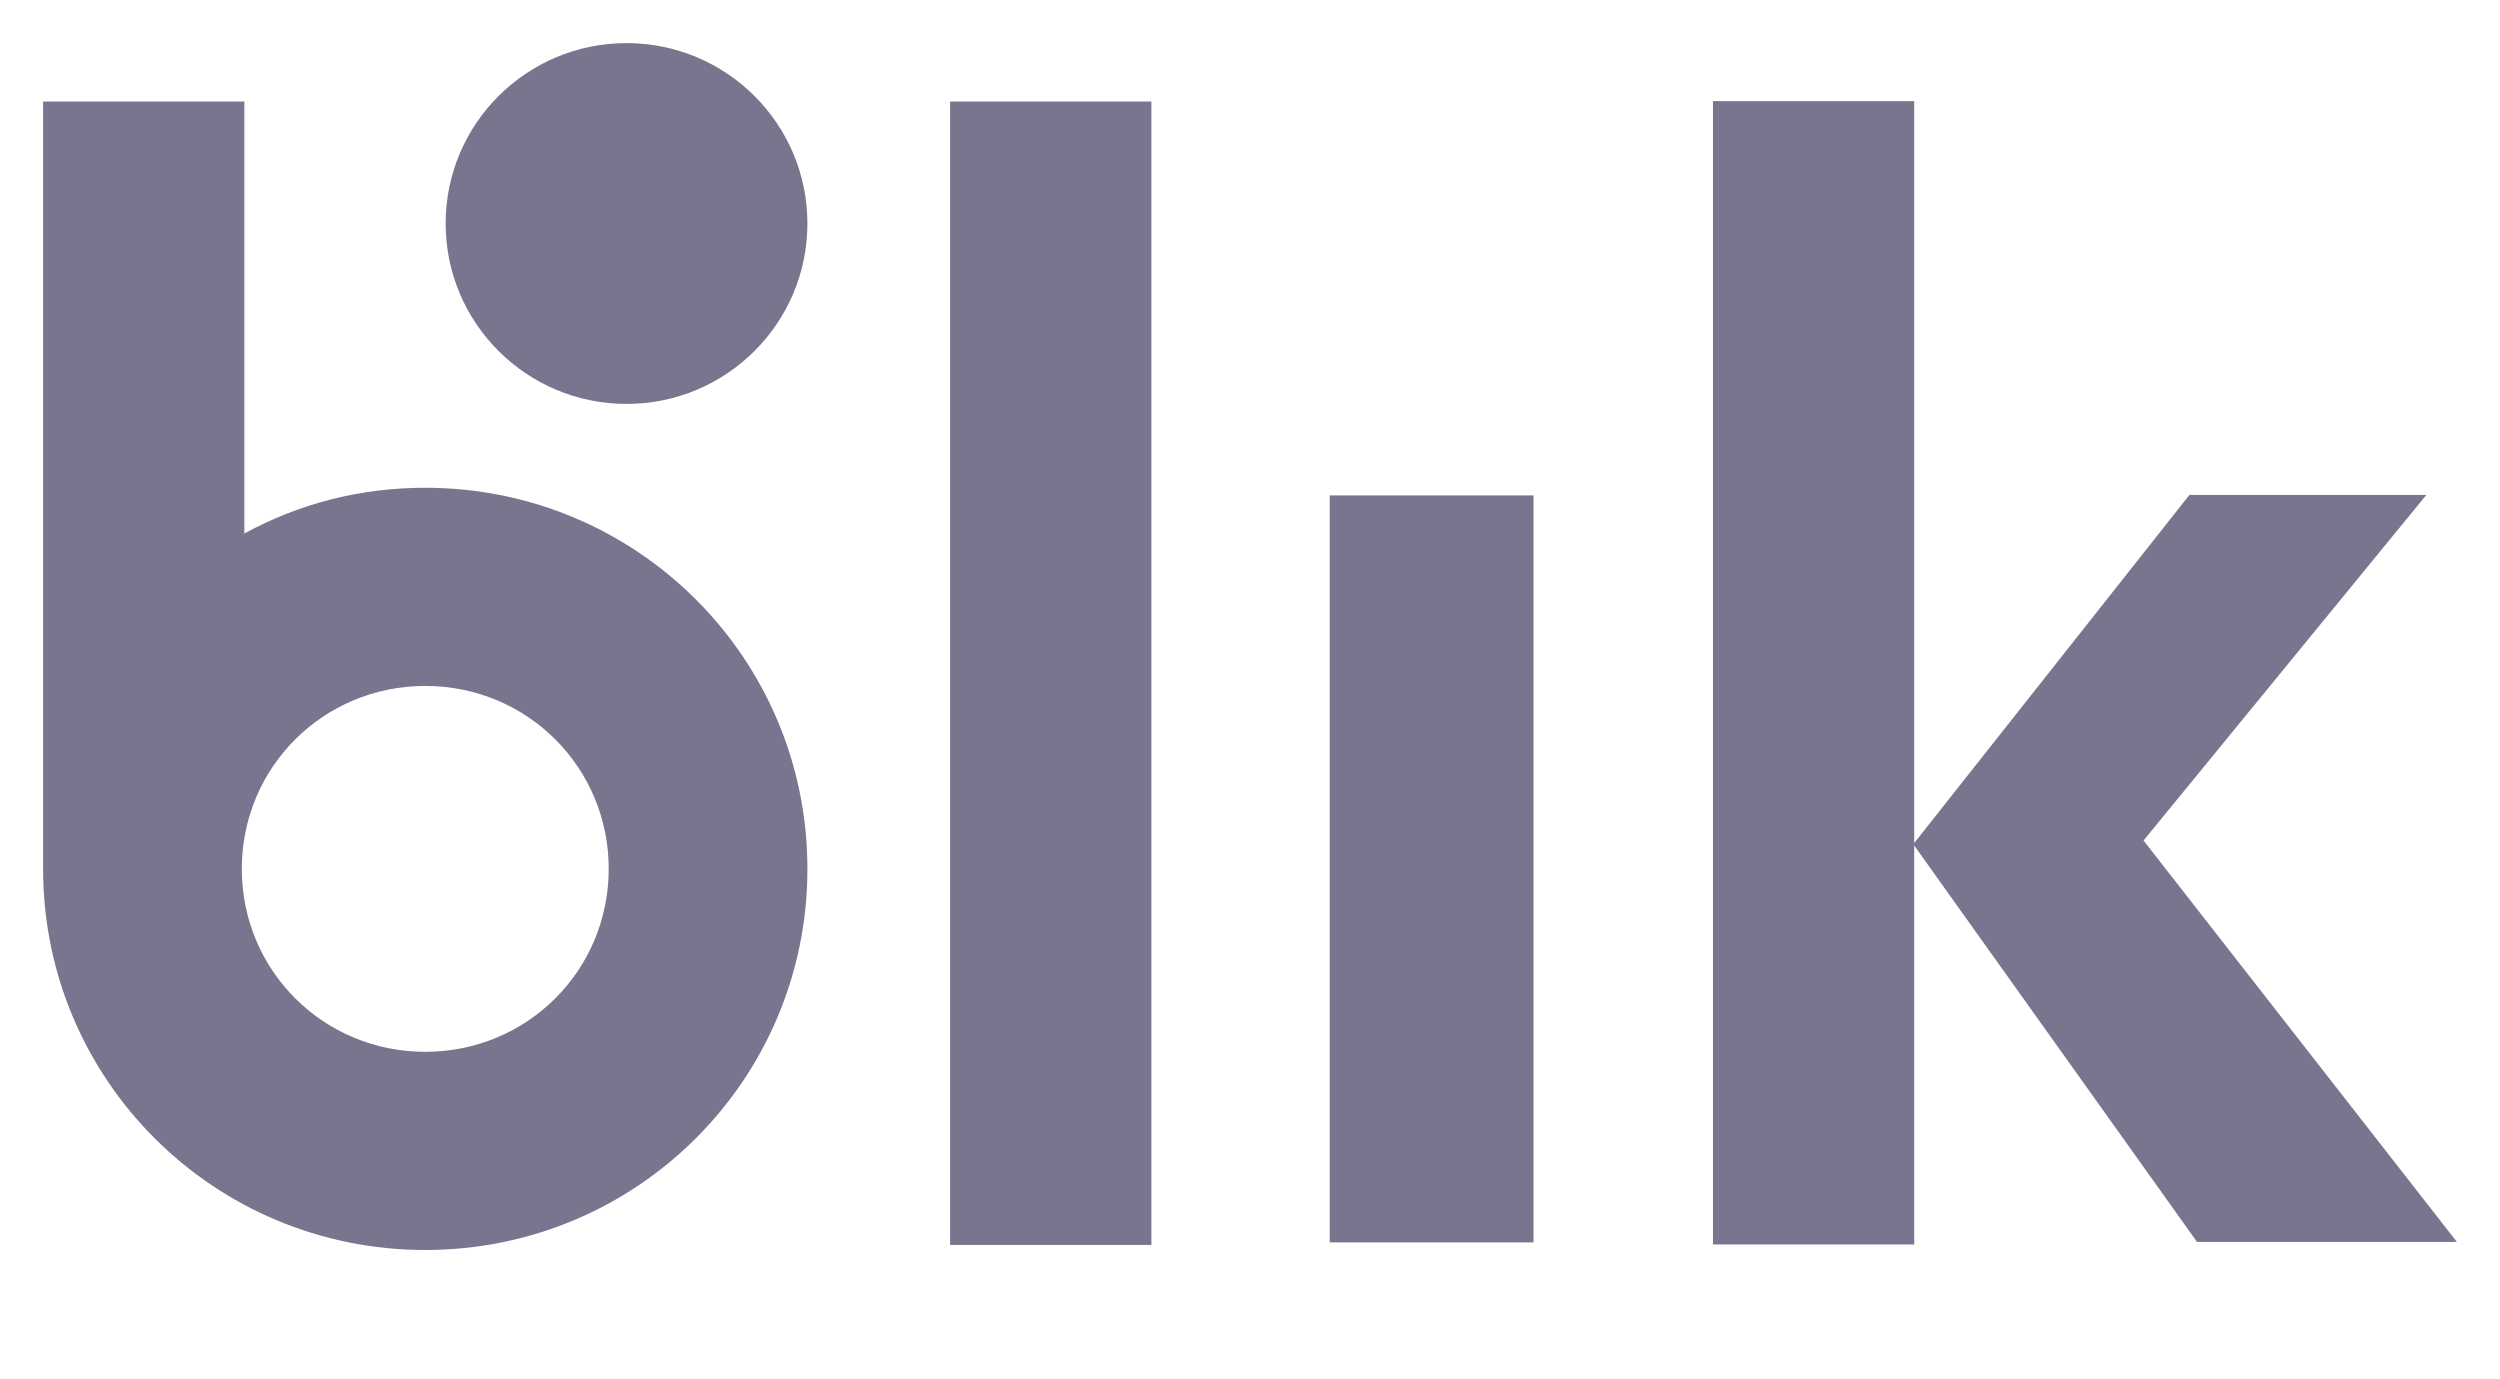 <svg width="58" height="32" viewBox="0 0 58 32" fill="none" xmlns="http://www.w3.org/2000/svg">
<g id="icon-payments-blik">
<path id="blik" d="M14.536 1C16.853 1 18.732 2.874 18.732 5.185C18.732 7.497 16.853 9.371 14.536 9.371C12.218 9.371 10.339 7.497 10.339 5.185C10.339 2.874 12.218 1 14.536 1ZM22.042 2.356H26.712V28.882H22.042V2.356ZM30.849 11.493H35.578V28.823H30.849V11.493V11.493ZM9.866 11.316C8.388 11.316 6.97 11.669 5.669 12.377V2.356H1V20.158C1 25.05 4.96 29 9.866 29C14.772 29 18.732 25.05 18.732 20.158C18.732 15.265 14.772 11.316 9.866 11.316H9.866ZM9.866 24.402C7.502 24.402 5.61 22.516 5.61 20.158C5.61 17.8 7.502 15.914 9.866 15.914C12.23 15.914 14.122 17.8 14.122 20.158C14.122 22.516 12.23 24.402 9.866 24.402ZM14.536 1C16.853 1 18.732 2.874 18.732 5.185C18.732 7.497 16.853 9.371 14.536 9.371C12.218 9.371 10.339 7.497 10.339 5.185C10.339 2.874 12.218 1 14.536 1ZM22.042 2.356H26.712V28.882H22.042V2.356ZM30.849 11.493H35.578V28.823H30.849V11.493V11.493ZM9.866 11.316C8.388 11.316 6.97 11.669 5.669 12.377V2.356H1V20.158C1 25.05 4.96 29 9.866 29C14.772 29 18.732 25.05 18.732 20.158C18.732 15.265 14.772 11.316 9.866 11.316H9.866ZM9.866 24.402C7.502 24.402 5.61 22.516 5.61 20.158C5.61 17.8 7.502 15.914 9.866 15.914C12.23 15.914 14.122 17.8 14.122 20.158C14.122 22.516 12.23 24.402 9.866 24.402ZM50.971 28.813H57L49.73 19.5L56.291 11.483H50.794L44.41 19.558V2.346H39.741V28.872H44.41V19.617L50.971 28.813V28.813Z" fill="#7A758E"/>
</g>
</svg>
